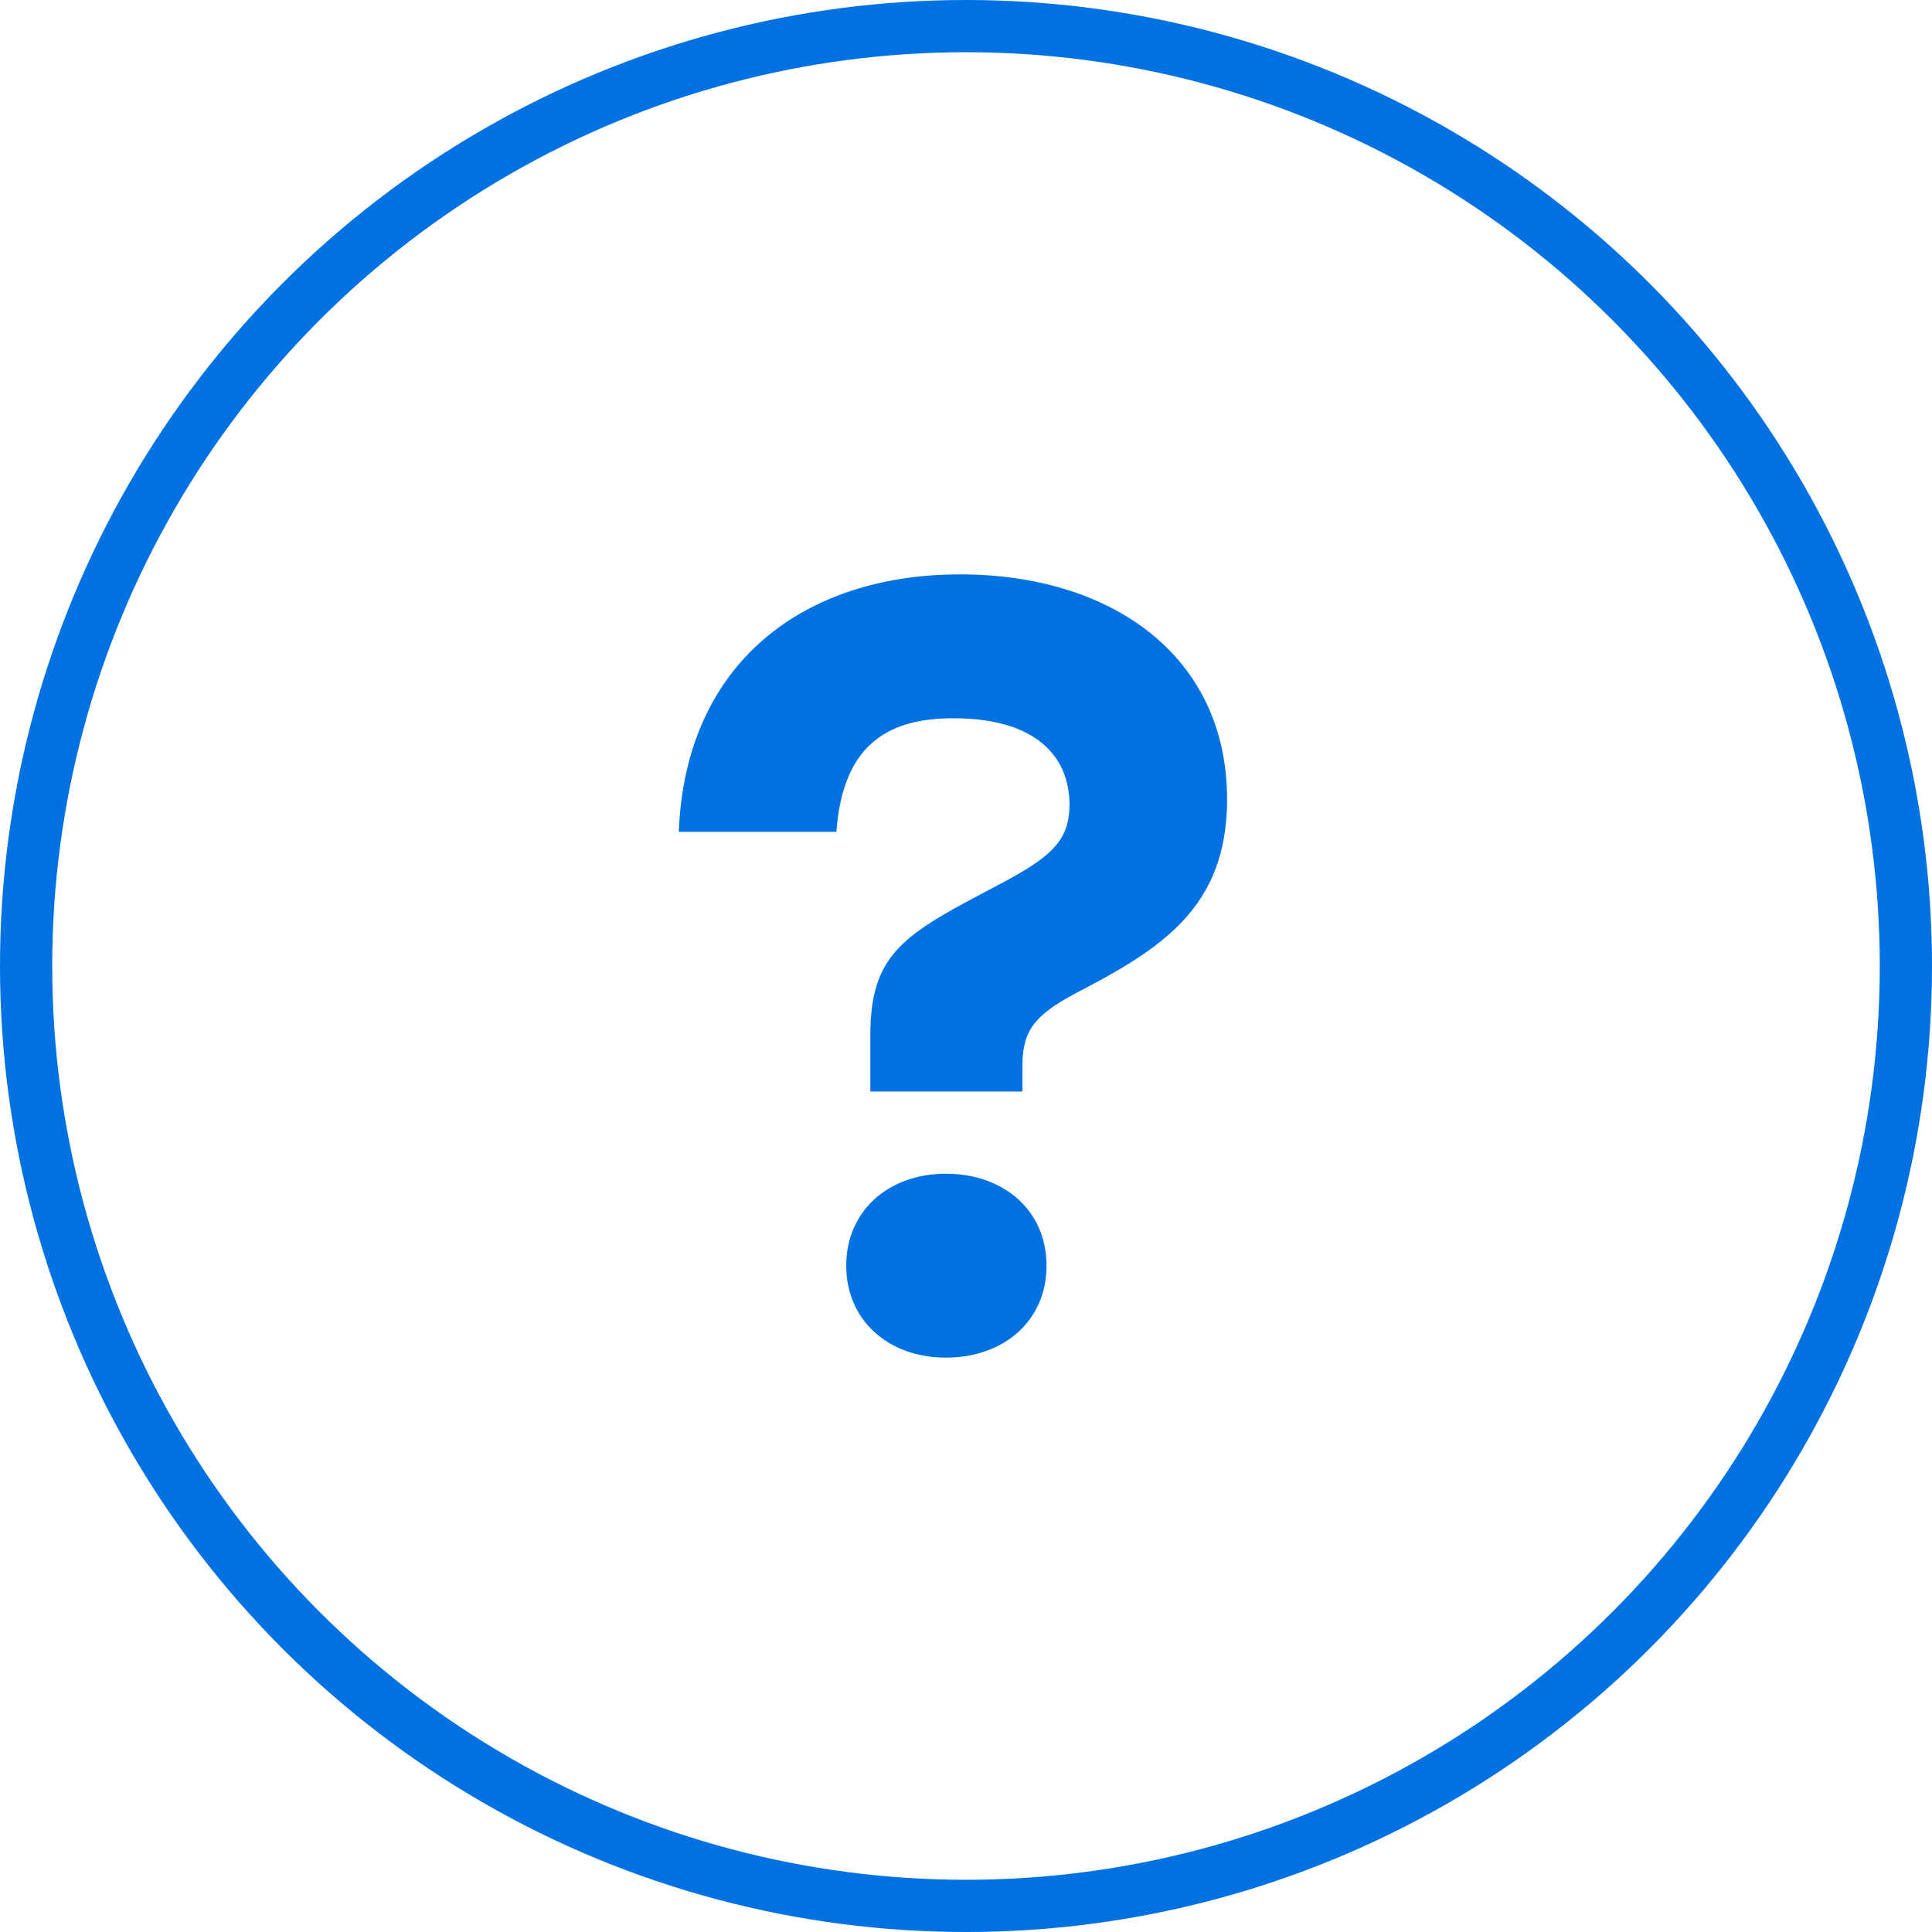 <svg width="74" height="74" viewBox="0 0 74 74" fill="none" xmlns="http://www.w3.org/2000/svg">
<circle cx="37" cy="37" r="36" stroke="#0071E3" stroke-width="2"/>
<path d="M33.335 41.807V39.652C33.335 36.627 34.551 35.84 37.695 34.182C40 32.981 40.964 32.401 40.964 30.826C40.964 28.961 39.665 27.511 36.521 27.511C34.216 27.511 32.287 28.34 32.036 31.862H26C26.252 25.356 30.82 22 36.773 22C42.557 22 47 25.108 47 30.619C47 34.762 44.485 36.337 41.216 38.036C39.665 38.865 39.162 39.445 39.162 40.812V41.807H33.335ZM36.227 52C34.048 52 32.413 50.591 32.413 48.478C32.413 46.365 34.048 44.956 36.227 44.956C38.449 44.956 40.084 46.365 40.084 48.478C40.084 50.591 38.449 52 36.227 52Z" fill="#0071E3"/>
</svg>
